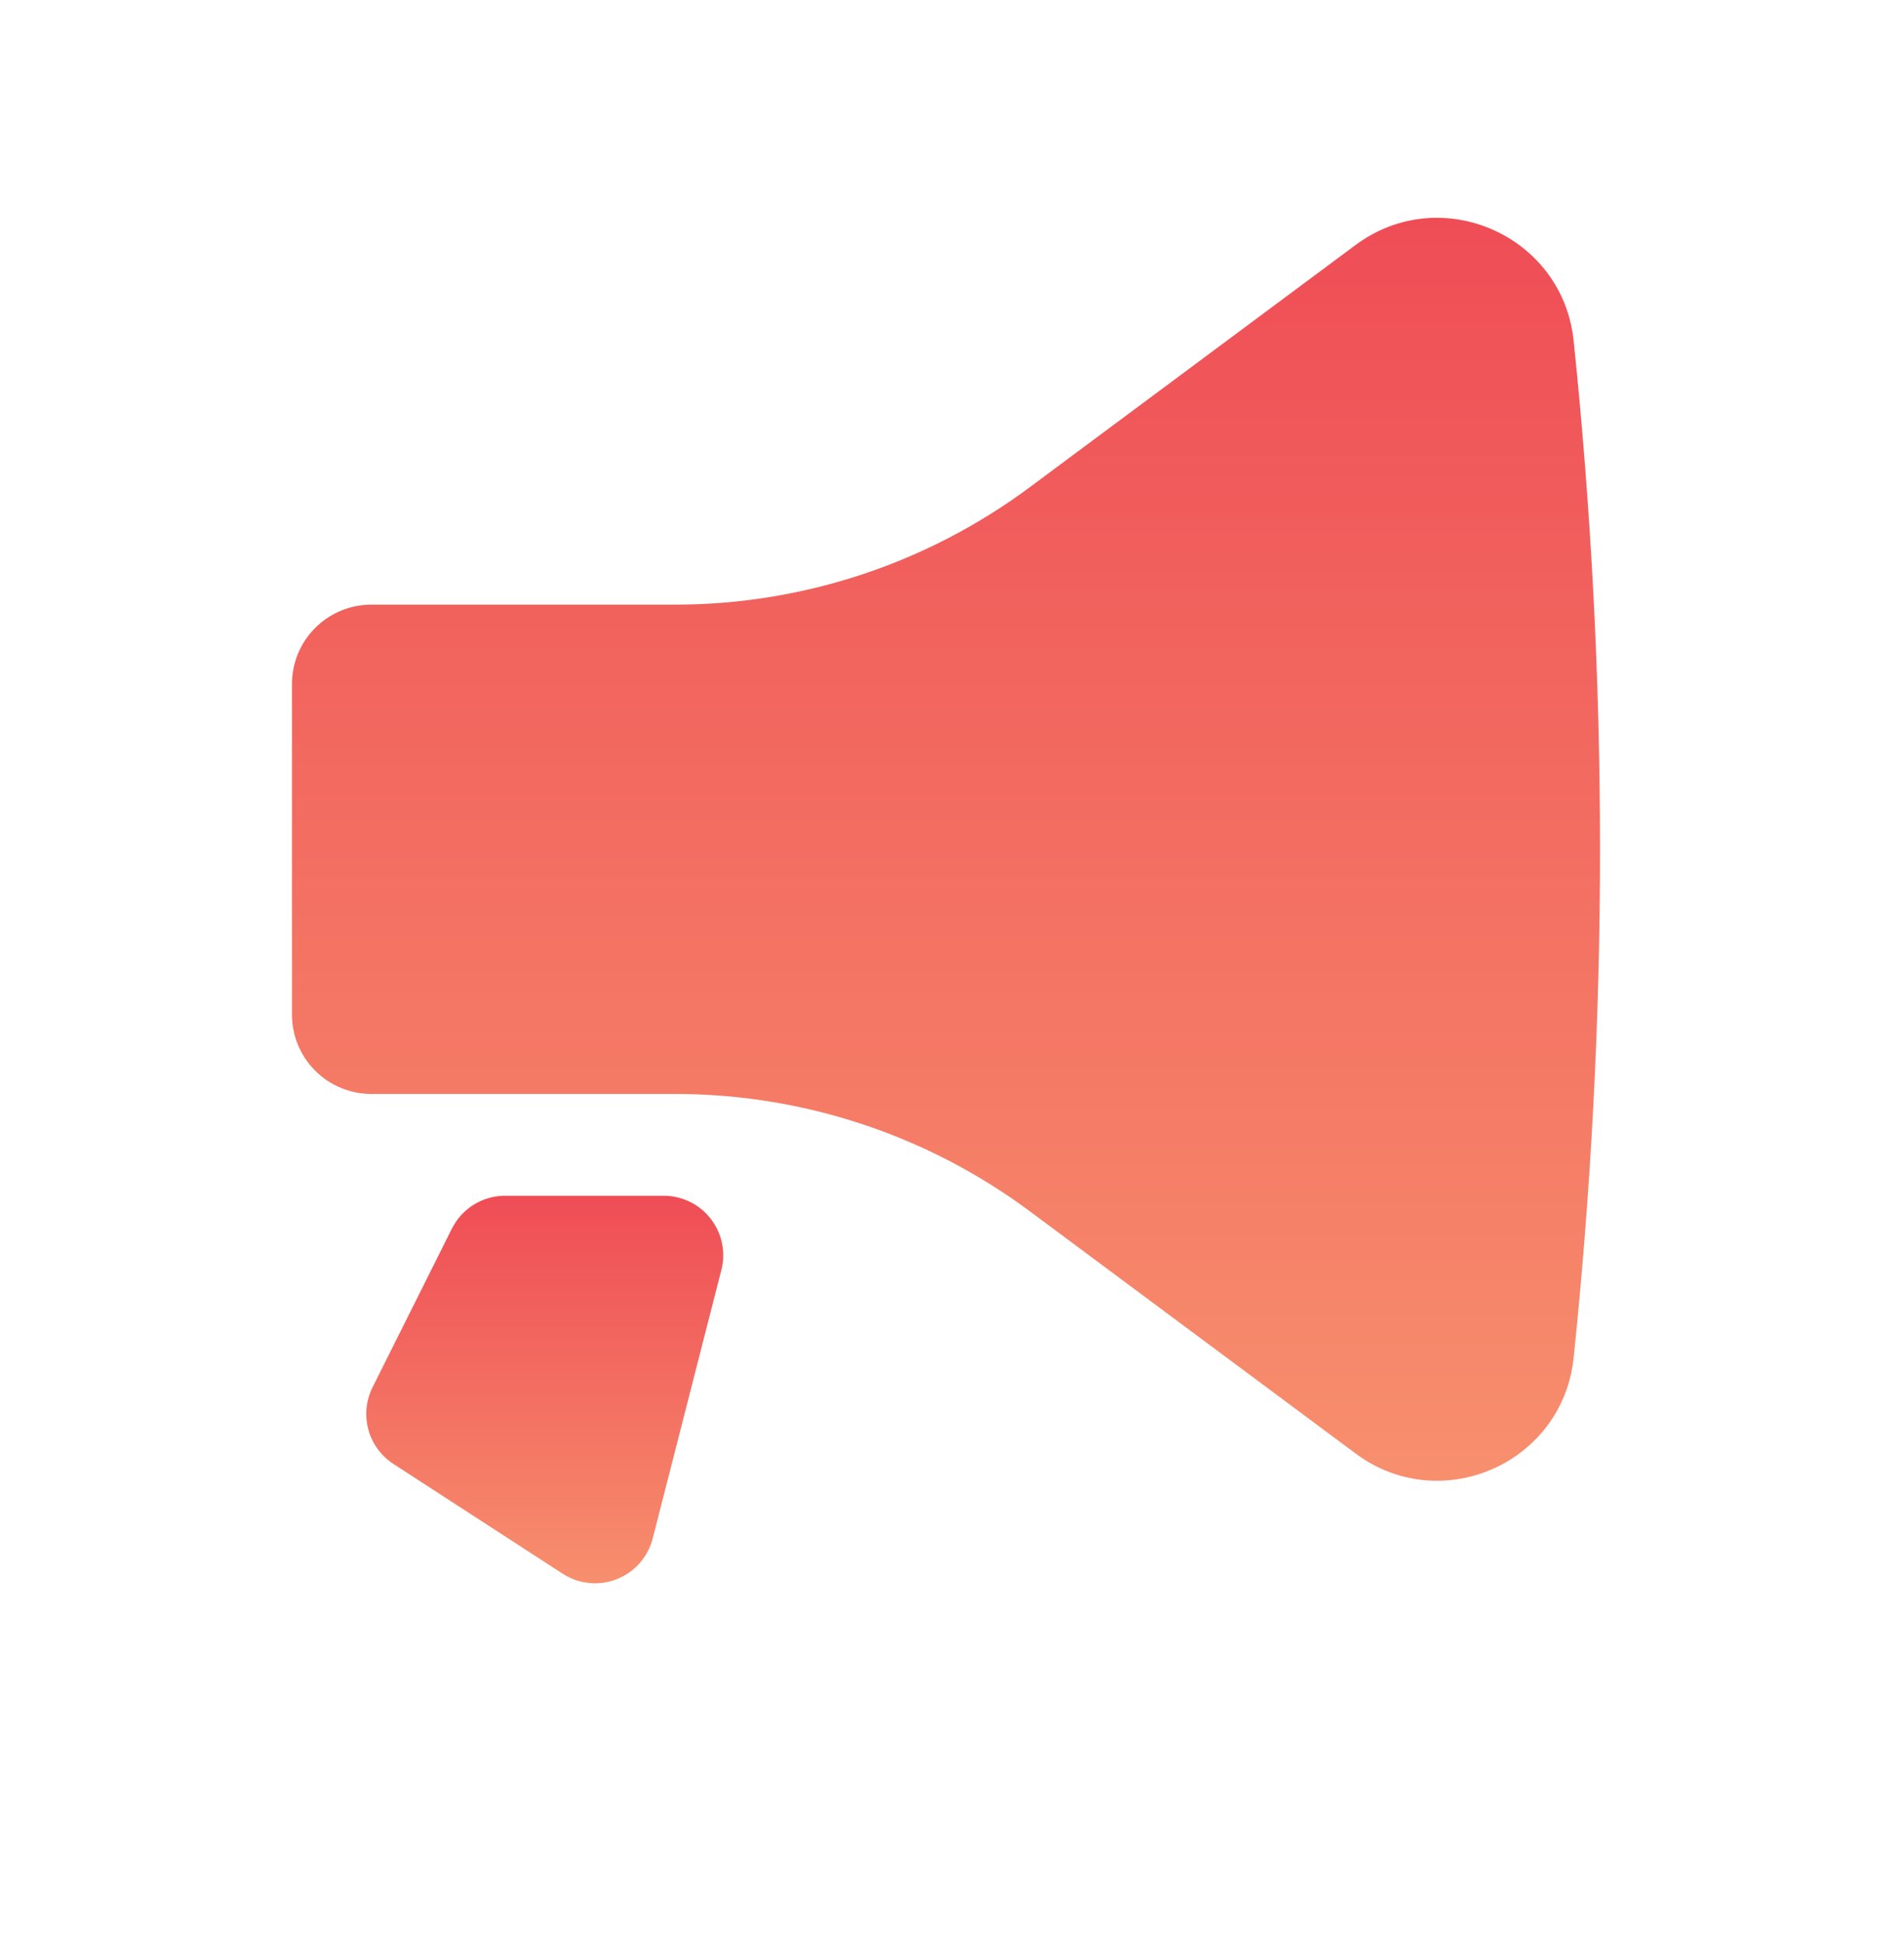 <svg width="52" height="53" viewBox="0 0 52 53" fill="none" xmlns="http://www.w3.org/2000/svg">
<path d="M42.978 37.07C43.938 27.84 43.938 18.538 42.978 9.308C42.679 6.422 39.349 4.96 37.02 6.691L28.13 13.299C25.327 15.384 21.927 16.51 18.434 16.51H10.14C9.566 16.51 9.015 16.738 8.608 17.145C8.202 17.551 7.974 18.102 7.974 18.677V27.703C7.974 28.278 8.202 28.829 8.608 29.235C9.015 29.642 9.566 29.87 10.14 29.87H18.439C21.931 29.87 25.33 30.995 28.132 33.079L37.022 39.687C39.351 41.42 42.679 39.958 42.978 37.07Z" fill="url(#paint0_linear_11160_8460)"/>
<path d="M19.701 34.678C19.763 34.438 19.768 34.187 19.718 33.944C19.668 33.701 19.562 33.474 19.41 33.278C19.258 33.082 19.064 32.924 18.841 32.815C18.618 32.706 18.374 32.65 18.126 32.65H13.793C13.491 32.65 13.196 32.734 12.939 32.893C12.683 33.052 12.476 33.279 12.341 33.549L10.174 37.882C9.996 38.239 9.955 38.65 10.06 39.035C10.165 39.42 10.407 39.753 10.742 39.971L15.366 42.969C15.582 43.11 15.829 43.197 16.085 43.223C16.342 43.249 16.601 43.214 16.841 43.12C17.082 43.027 17.296 42.877 17.467 42.684C17.638 42.491 17.761 42.26 17.825 42.01L19.701 34.678Z" fill="url(#paint1_linear_11160_8460)"/>
<defs>
<linearGradient id="paint0_linear_11160_8460" x1="25.836" y1="5.947" x2="25.836" y2="40.432" gradientUnits="userSpaceOnUse">
<stop stop-color="#EF4D56"/>
<stop offset="1" stop-color="#F78F6D"/>
</linearGradient>
<linearGradient id="paint1_linear_11160_8460" x1="14.877" y1="32.65" x2="14.877" y2="43.232" gradientUnits="userSpaceOnUse">
<stop stop-color="#EF4D56"/>
<stop offset="1" stop-color="#F78F6D"/>
</linearGradient>
</defs>
</svg>
